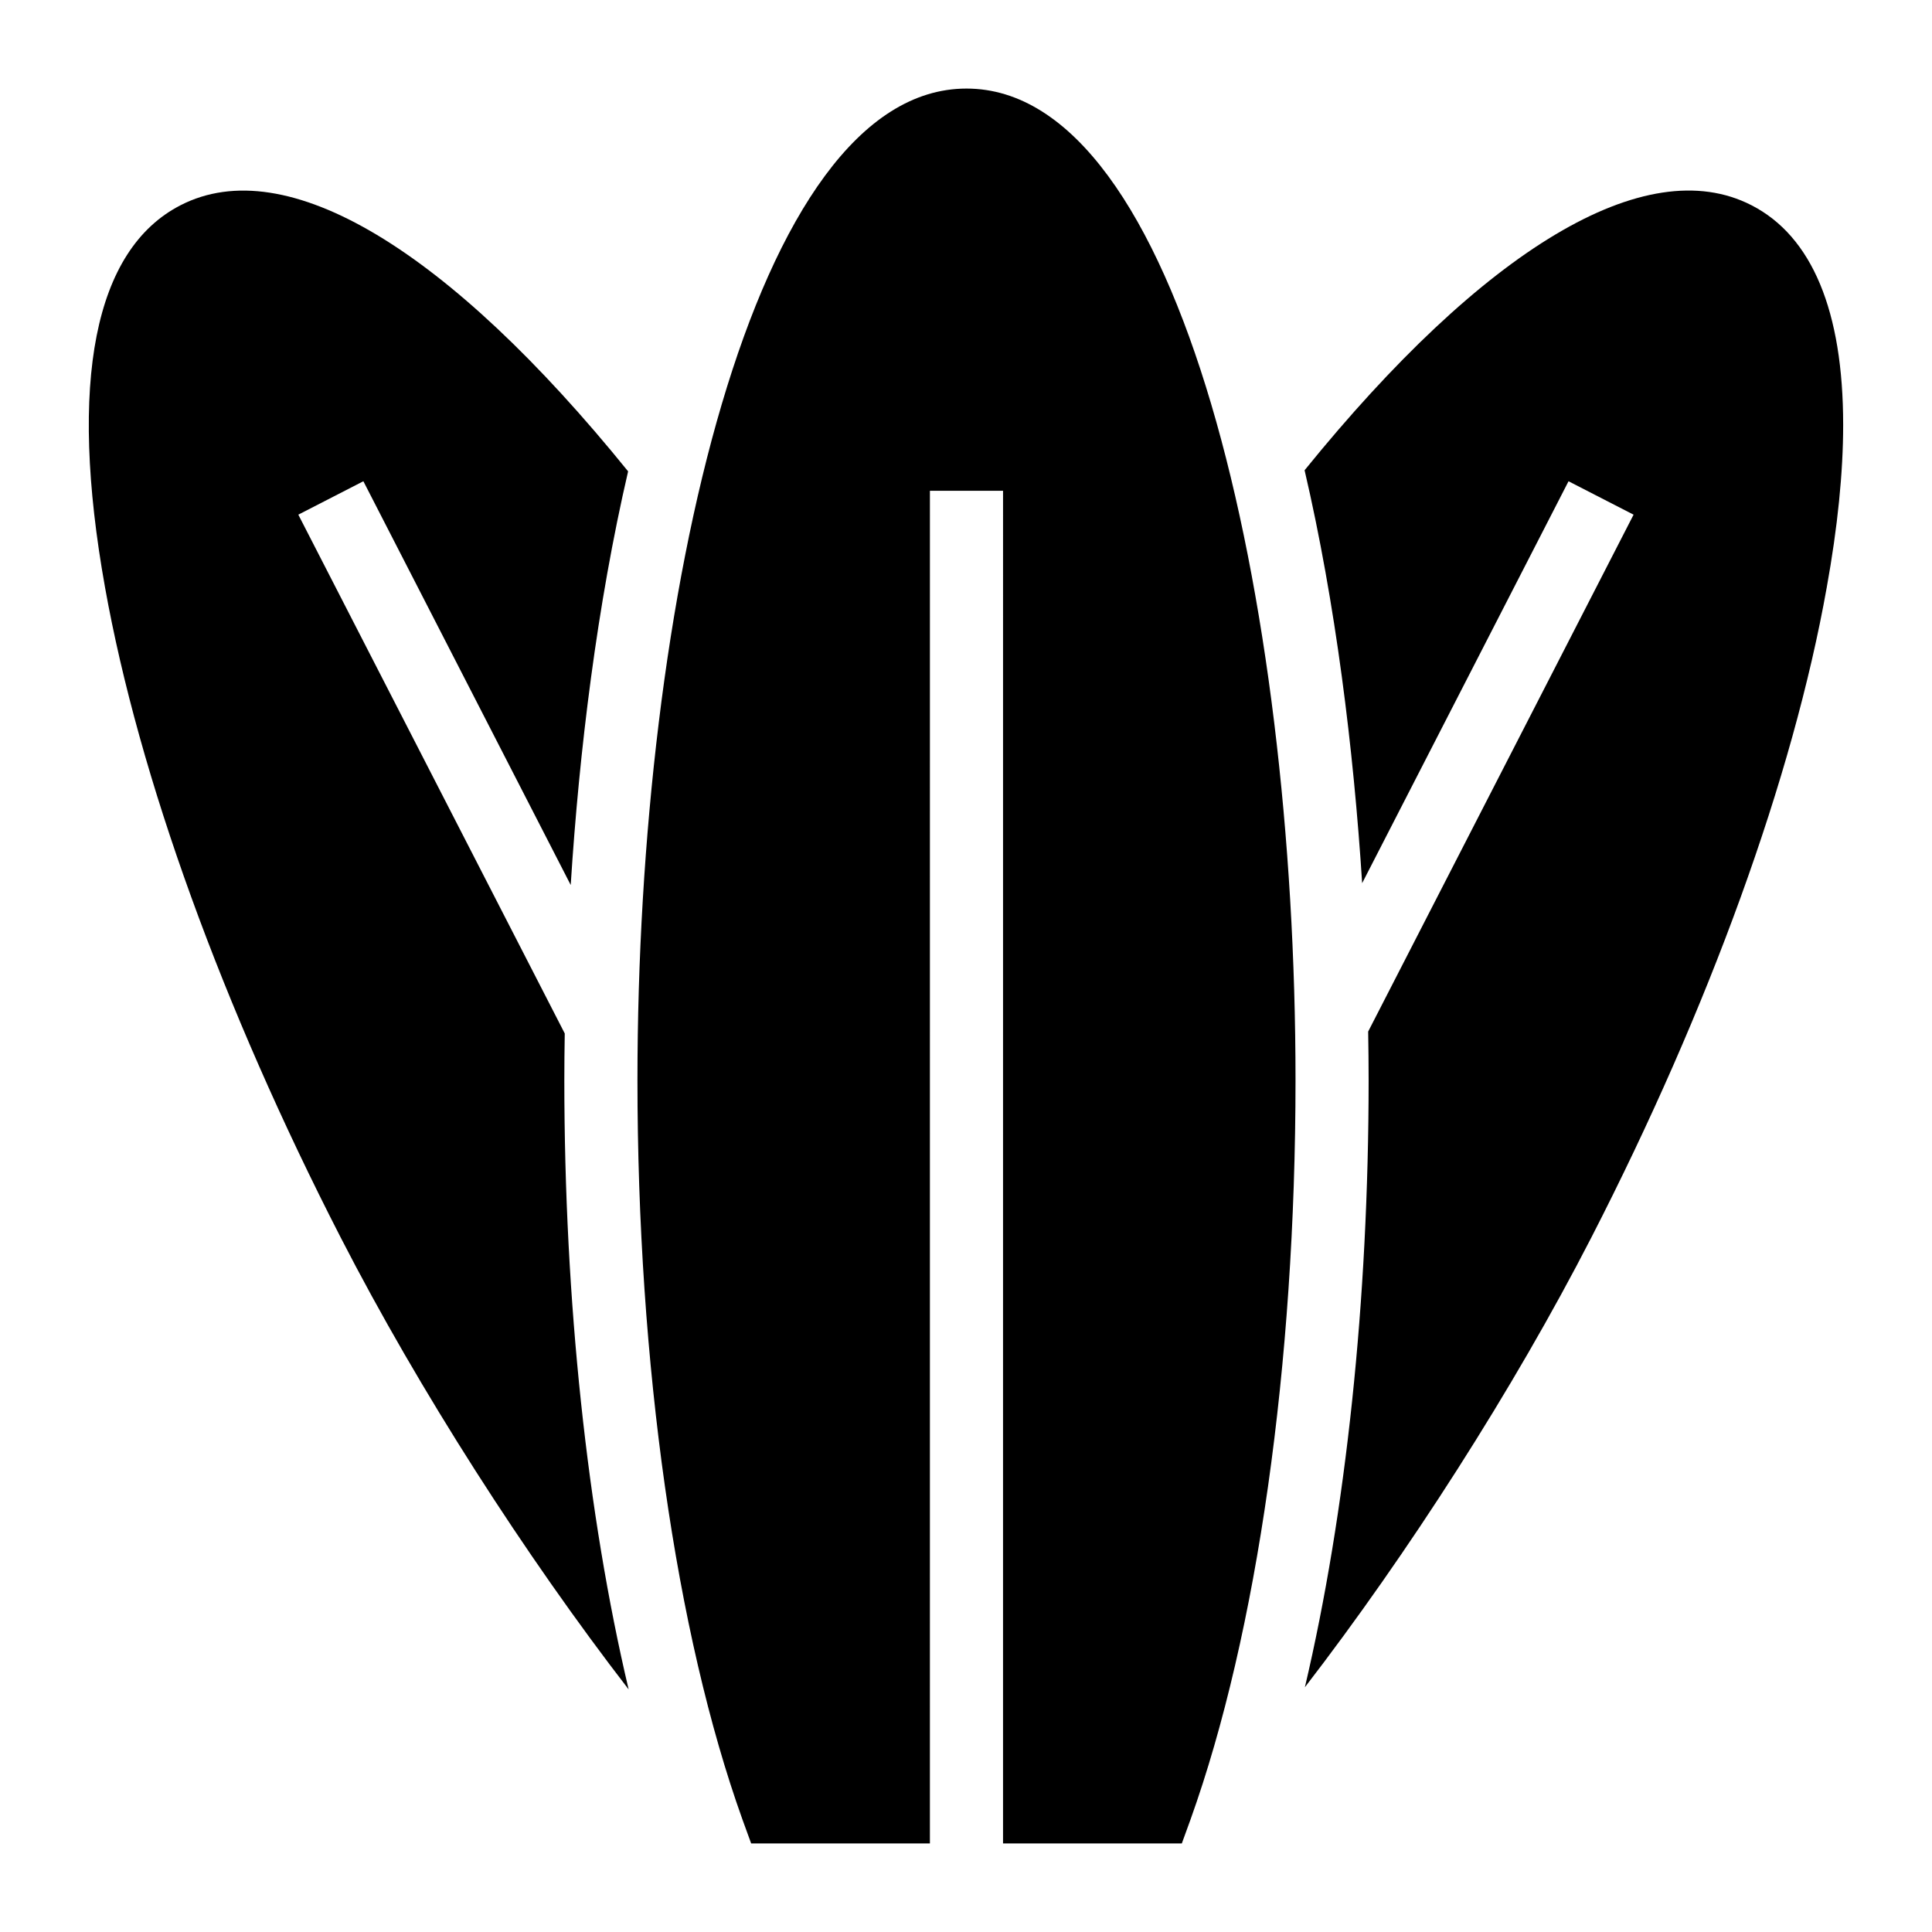 <?xml version="1.0" encoding="UTF-8"?>
<!-- Uploaded to: ICON Repo, www.iconrepo.com, Generator: ICON Repo Mixer Tools -->
<svg fill="#000000" width="800px" height="800px" version="1.1" viewBox="144 144 512 512" xmlns="http://www.w3.org/2000/svg">
 <g>
  <path d="m400.13 167.47c-56.68 0-87.199 135.45-87.199 262.76 0 75.281 10.172 146.69 27.805 195.9l2.328 6.394h47.371l0.004-358.46h19.379l-0.004 358.46h47.383l2.324-6.394c17.633-49.219 27.805-120.62 27.805-195.9 0.004-127.31-30.516-262.76-87.195-262.76z"/>
  <path d="m608.14 198.38c-28.035-14.379-70.941 11.645-118.41 70.238 8.207 35.223 12.969 73.797 15.254 109.43l54.691-106.51 17.238 8.855-70.336 136.98c0.074 4.379 0.121 8.691 0.121 12.855 0 58.379-6.027 114.7-16.891 160.91 27.262-35.371 55.242-78.949 75.895-119.15 31.293-60.941 53.48-122.17 62.395-172.27 2.906-16.082 4.359-30.52 4.359-43.113 0.004-30.133-8.234-49.992-24.316-58.227z"/>
  <path d="m293.67 417.89-70.613-137.5 17.238-8.855 54.949 107c2.266-35.664 7.012-74.312 15.211-109.62-47.586-58.785-90.578-84.926-118.61-70.523-22.855 11.734-29.777 46.762-20.008 101.3 8.973 50.137 31.16 111.32 62.465 172.29 20.773 40.445 48.906 84.258 76.293 119.73-10.957-46.348-17.043-102.87-17.043-161.48 0-3.996 0.043-8.133 0.113-12.328z"/>
 </g>
</svg>